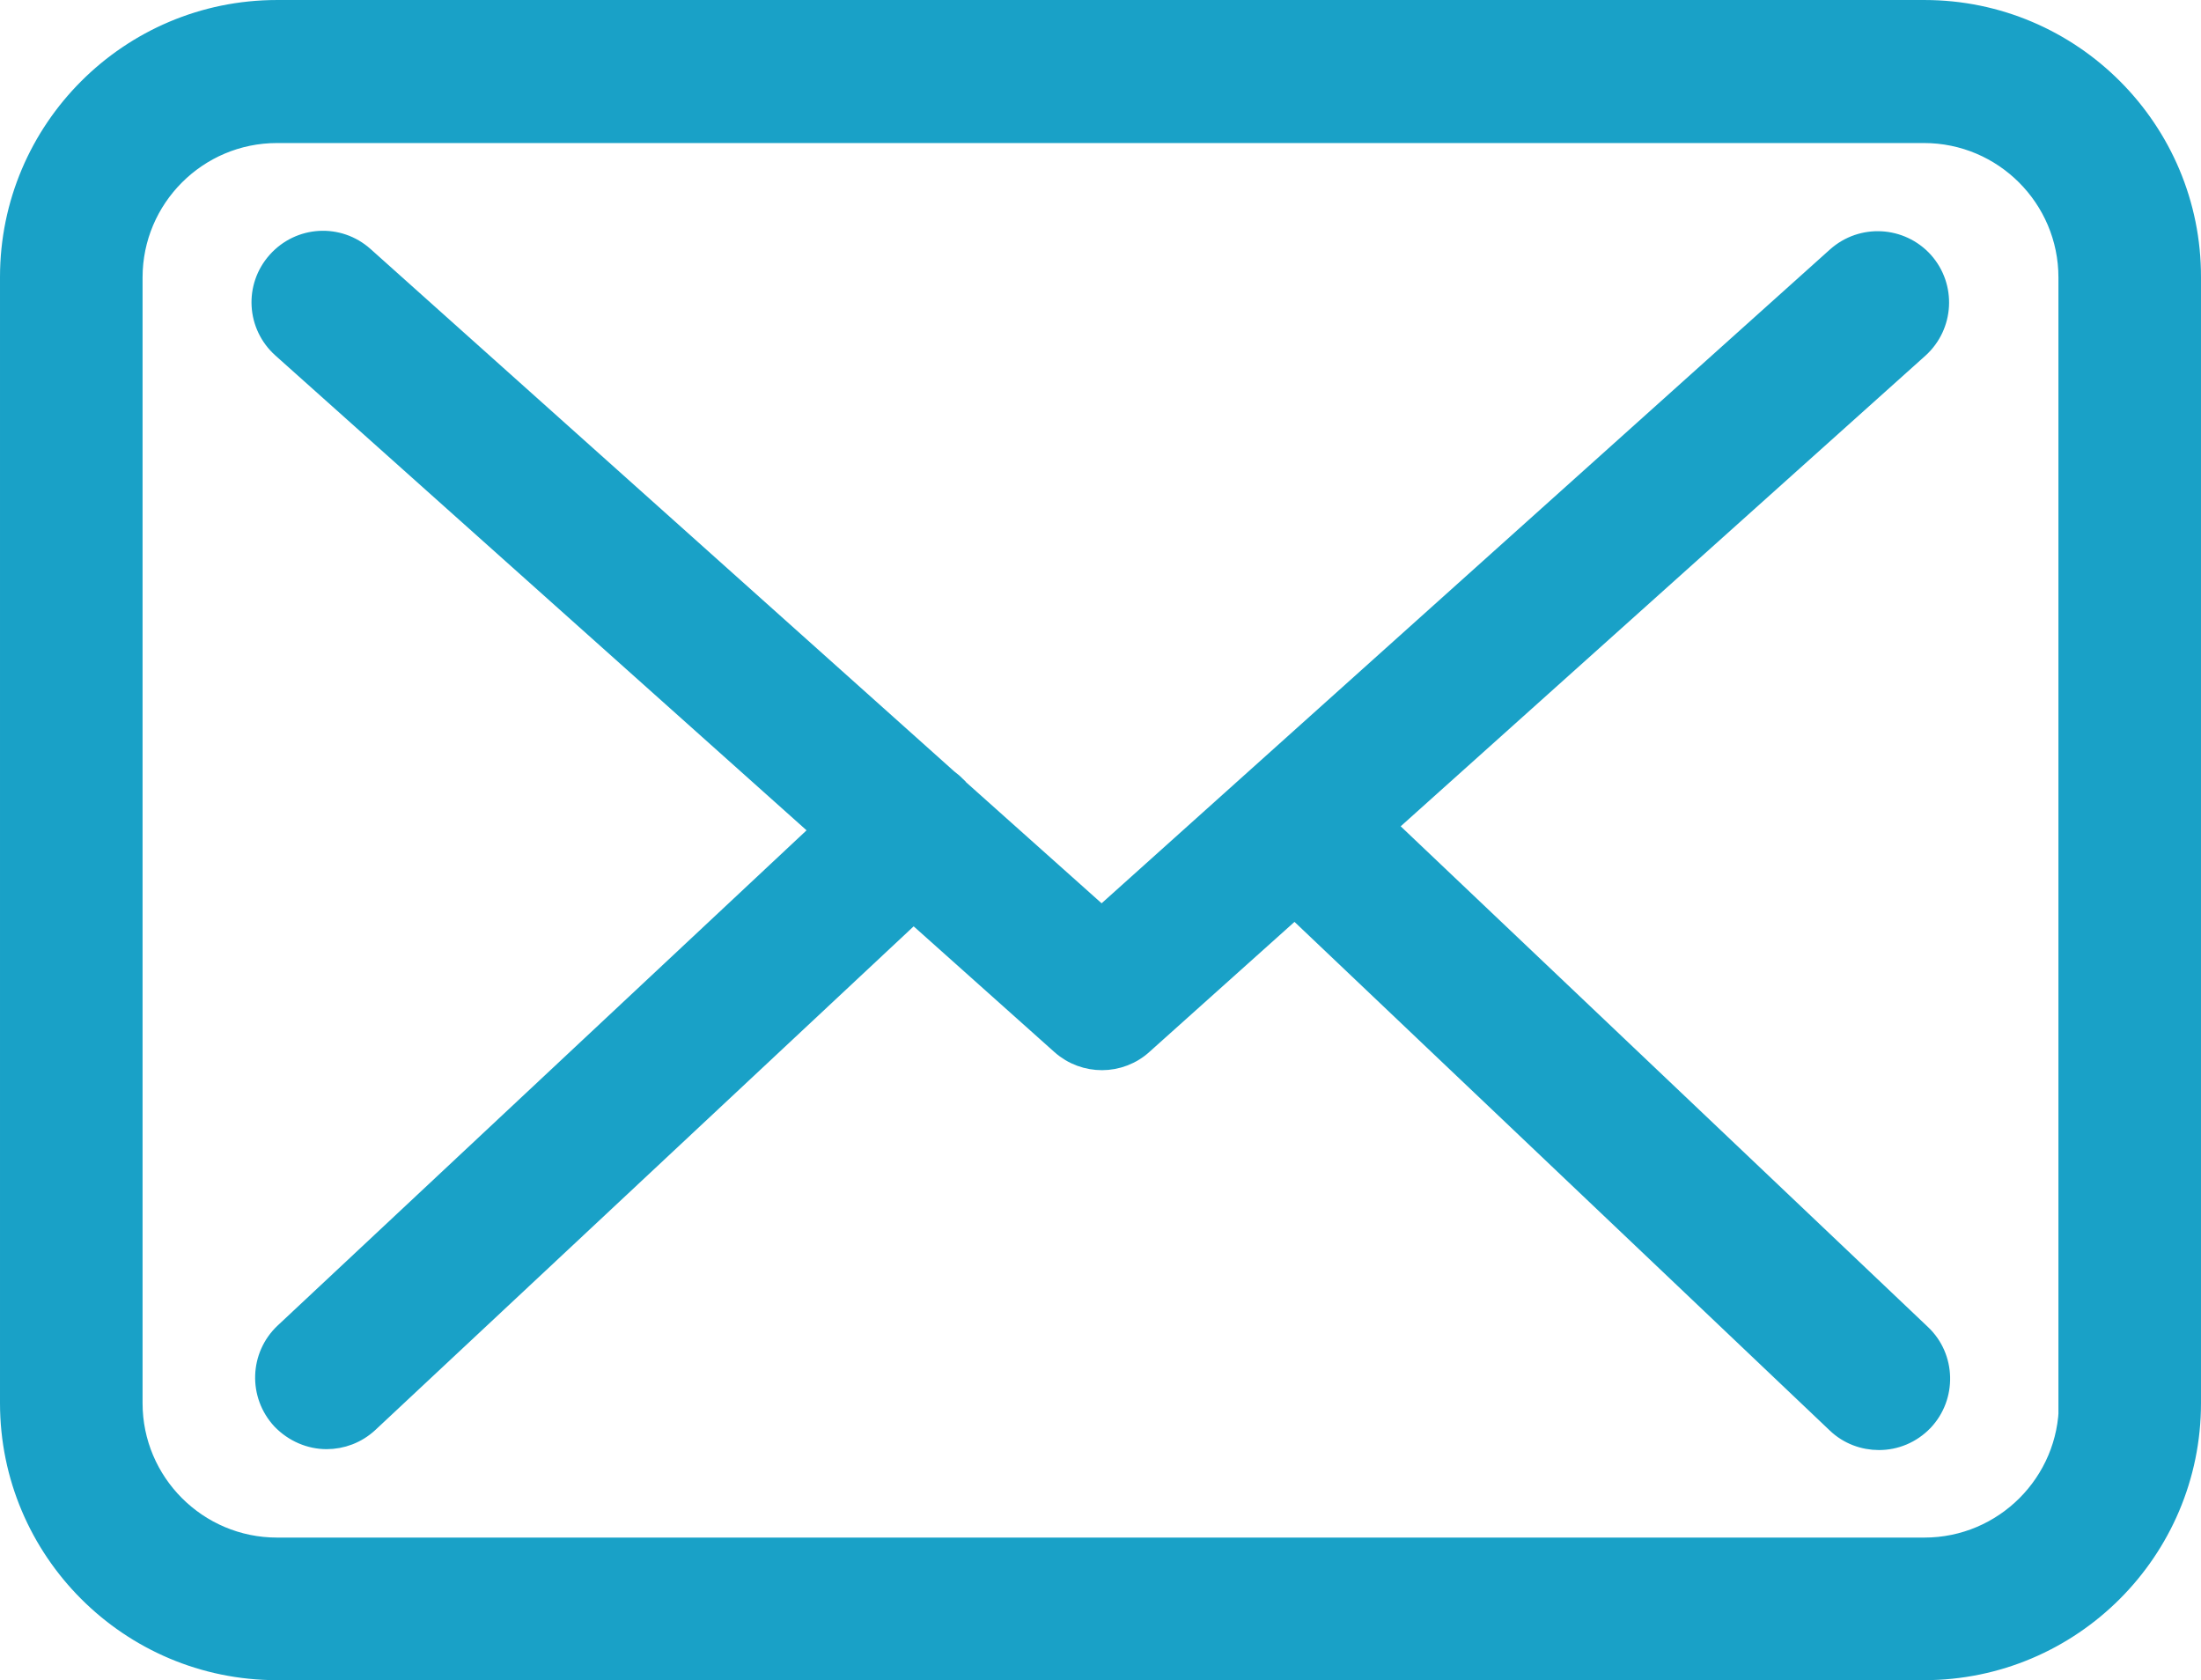<?xml version="1.0" encoding="UTF-8"?> <!-- Creator: CorelDRAW X8 --> <svg xmlns="http://www.w3.org/2000/svg" xmlns:xlink="http://www.w3.org/1999/xlink" xml:space="preserve" width="212mm" height="161.814mm" style="shape-rendering:geometricPrecision; text-rendering:geometricPrecision; image-rendering:optimizeQuality; fill-rule:evenodd; clip-rule:evenodd" viewBox="0 0 122684 93641"> <defs> <style type="text/css"> <![CDATA[ .str0 {stroke:#19A1C7;stroke-width:1157.39} .fil0 {fill:#19A1C7} ]]> </style> </defs> <g id="Слой_x0020_1">  <g id="_1909562124272"> <g> <g> <path class="fil0 str0" d="M107270 579l-91831 0c-8197,0 -14860,6663 -14860,14860l0 62763c0,8197 6663,14861 14860,14861l91805 0c8198,0 14861,-6664 14861,-14861l0 -62737c25,-8198 -6638,-14886 -14835,-14886zm8071 77623c0,4450 -3621,8071 -8072,8071l-91830 0c-4450,0 -8071,-3621 -8071,-8071l0 -62737c0,-4451 3621,-8072 8071,-8072l91805 0c4451,0 8072,3621 8072,8072l0 62737 25 0z"></path> <path class="fil0 str0" d="M77221 46041l29722 -26654c1383,-1257 1508,-3394 251,-4802 -1257,-1383 -3394,-1509 -4803,-252l-40986 36787 -7996 -7141c-26,-25 -51,-50 -51,-75 -176,-176 -352,-327 -553,-478l-32538 -29118c-1408,-1257 -3545,-1132 -4802,277 -1258,1408 -1132,3545 276,4802l30074 26880 -29948 28037c-1358,1283 -1433,3420 -151,4803 679,704 1584,1081 2489,1081 830,0 1660,-302 2314,-905l30400 -28439 8248 7367c654,579 1458,855 2263,855 805,0 1634,-301 2263,-880l8474 -7594 30224 28716c654,629 1509,930 2339,930 905,0 1785,-352 2464,-1056 1282,-1358 1232,-3520 -126,-4802l-29847 -28339z"></path> </g> </g> <g> </g> <g> </g> <g> </g> <g> </g> <g> </g> <g> </g> <g> </g> <g> </g> <g> </g> <g> </g> <g> </g> <g> </g> <g> </g> <g> </g> <g> </g> </g> </g> </svg> 